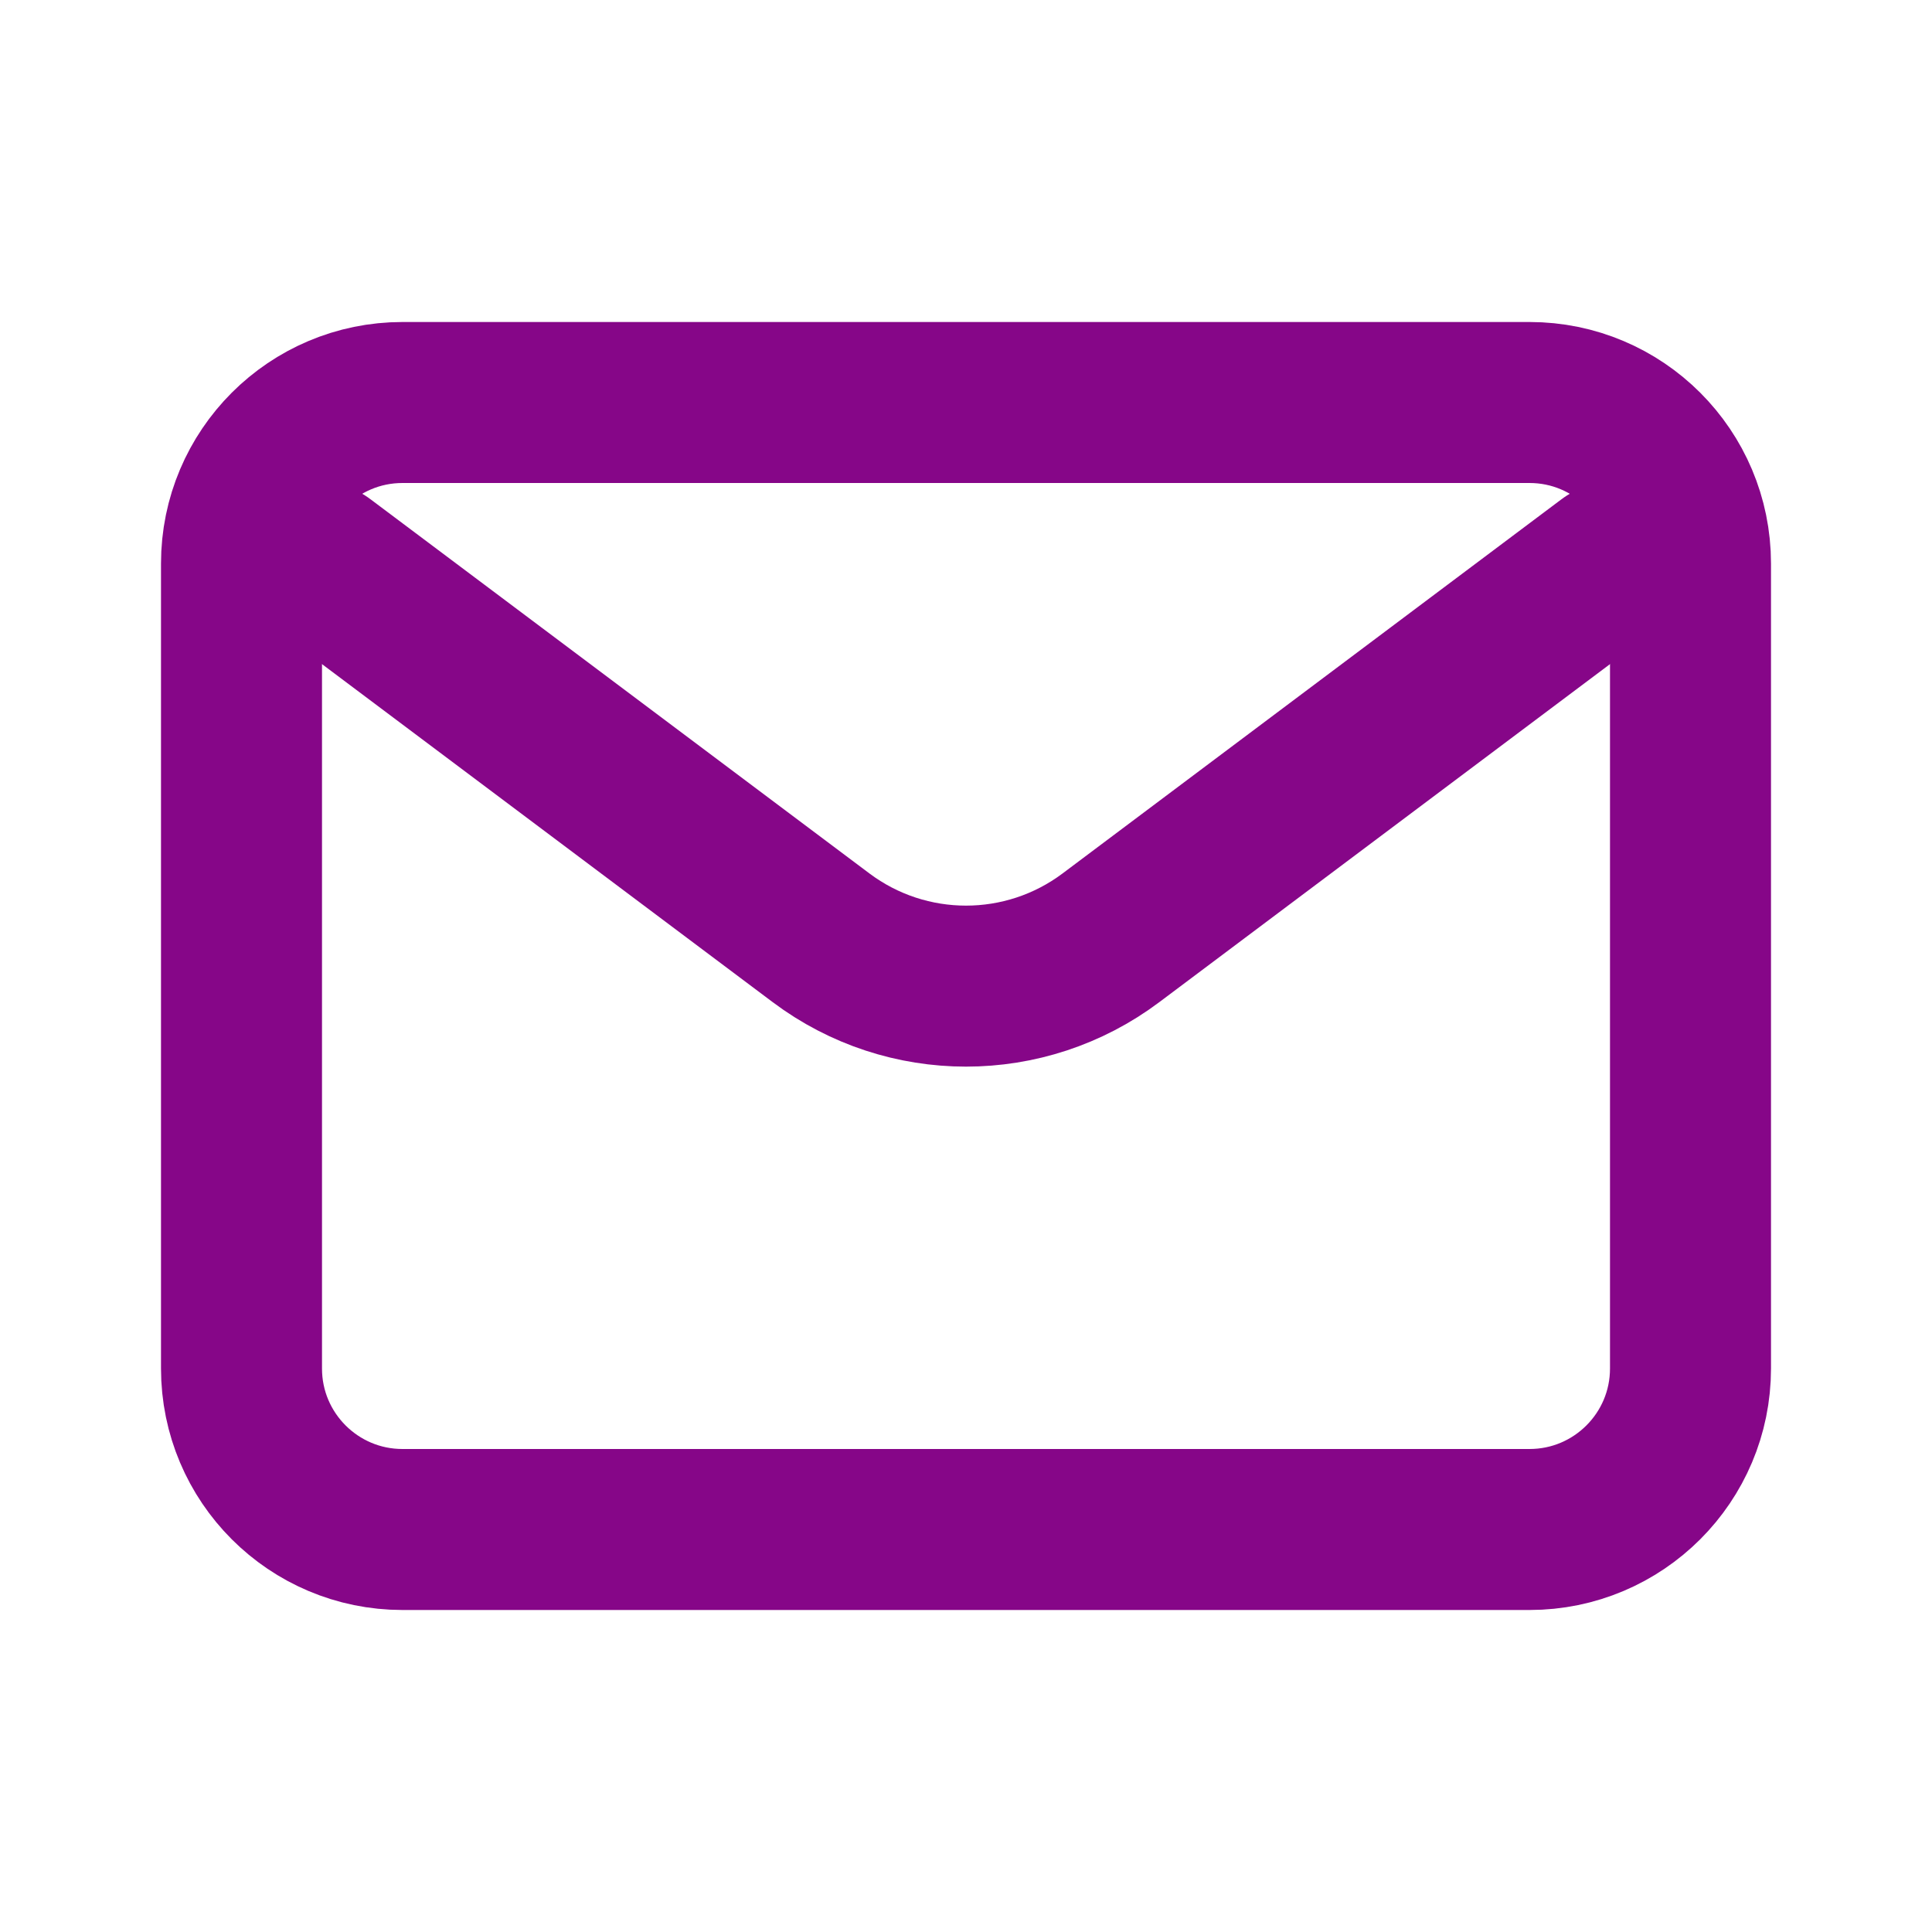 <svg width="48" height="48" viewBox="0 0 48 48" fill="none" xmlns="http://www.w3.org/2000/svg">
<path d="M8 14L20.4 23.3C22.533 24.9 25.467 24.9 27.6 23.3L40 14" stroke="#860688" stroke-width="4" stroke-linecap="round" stroke-linejoin="round"/>
<path d="M38 10H10C7.791 10 6 11.791 6 14V34C6 36.209 7.791 38 10 38H38C40.209 38 42 36.209 42 34V14C42 11.791 40.209 10 38 10Z" stroke="#860688" stroke-width="4" stroke-linecap="round"/>
</svg>
